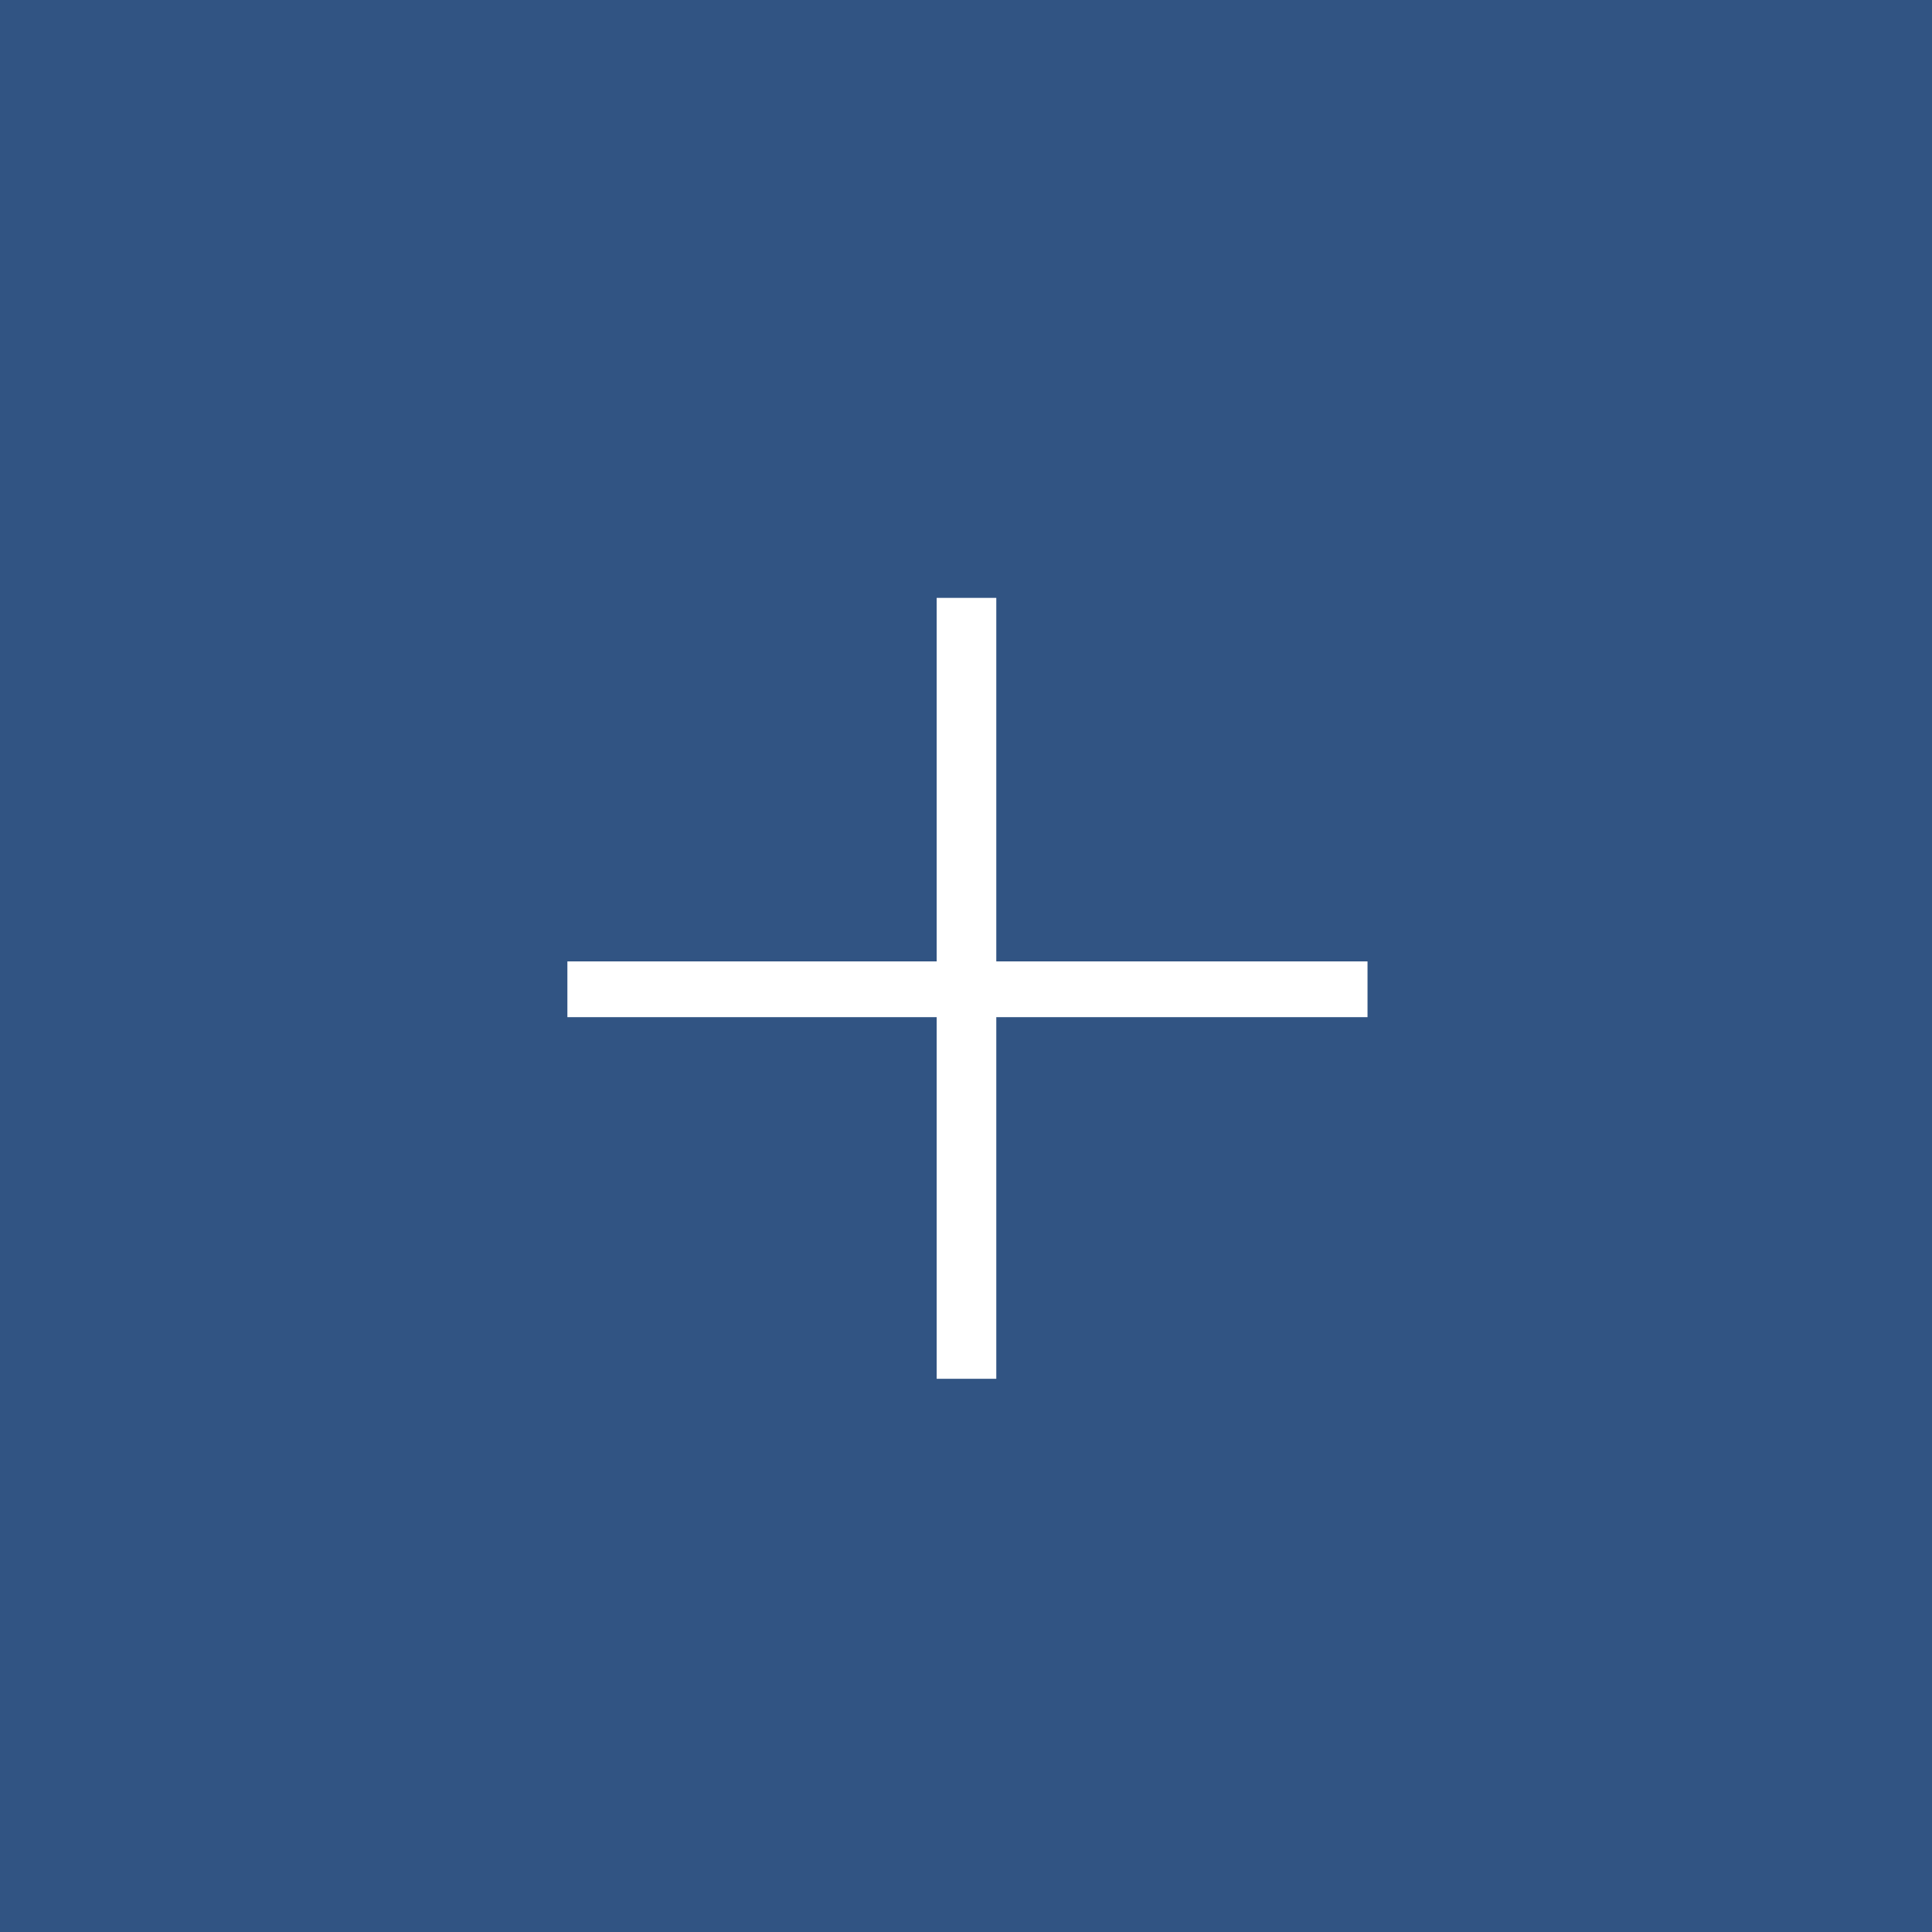 <?xml version="1.0" encoding="UTF-8"?> <svg xmlns="http://www.w3.org/2000/svg" width="50" height="50" viewBox="0 0 50 50" fill="none"> <rect width="50" height="50" fill="#315483"></rect> <path d="M35.391 26.324H25.784V35.683H24.241V26.324H14.684V24.881H24.241V15.473H25.784V24.881H35.391V26.324Z" fill="white"></path> </svg> 